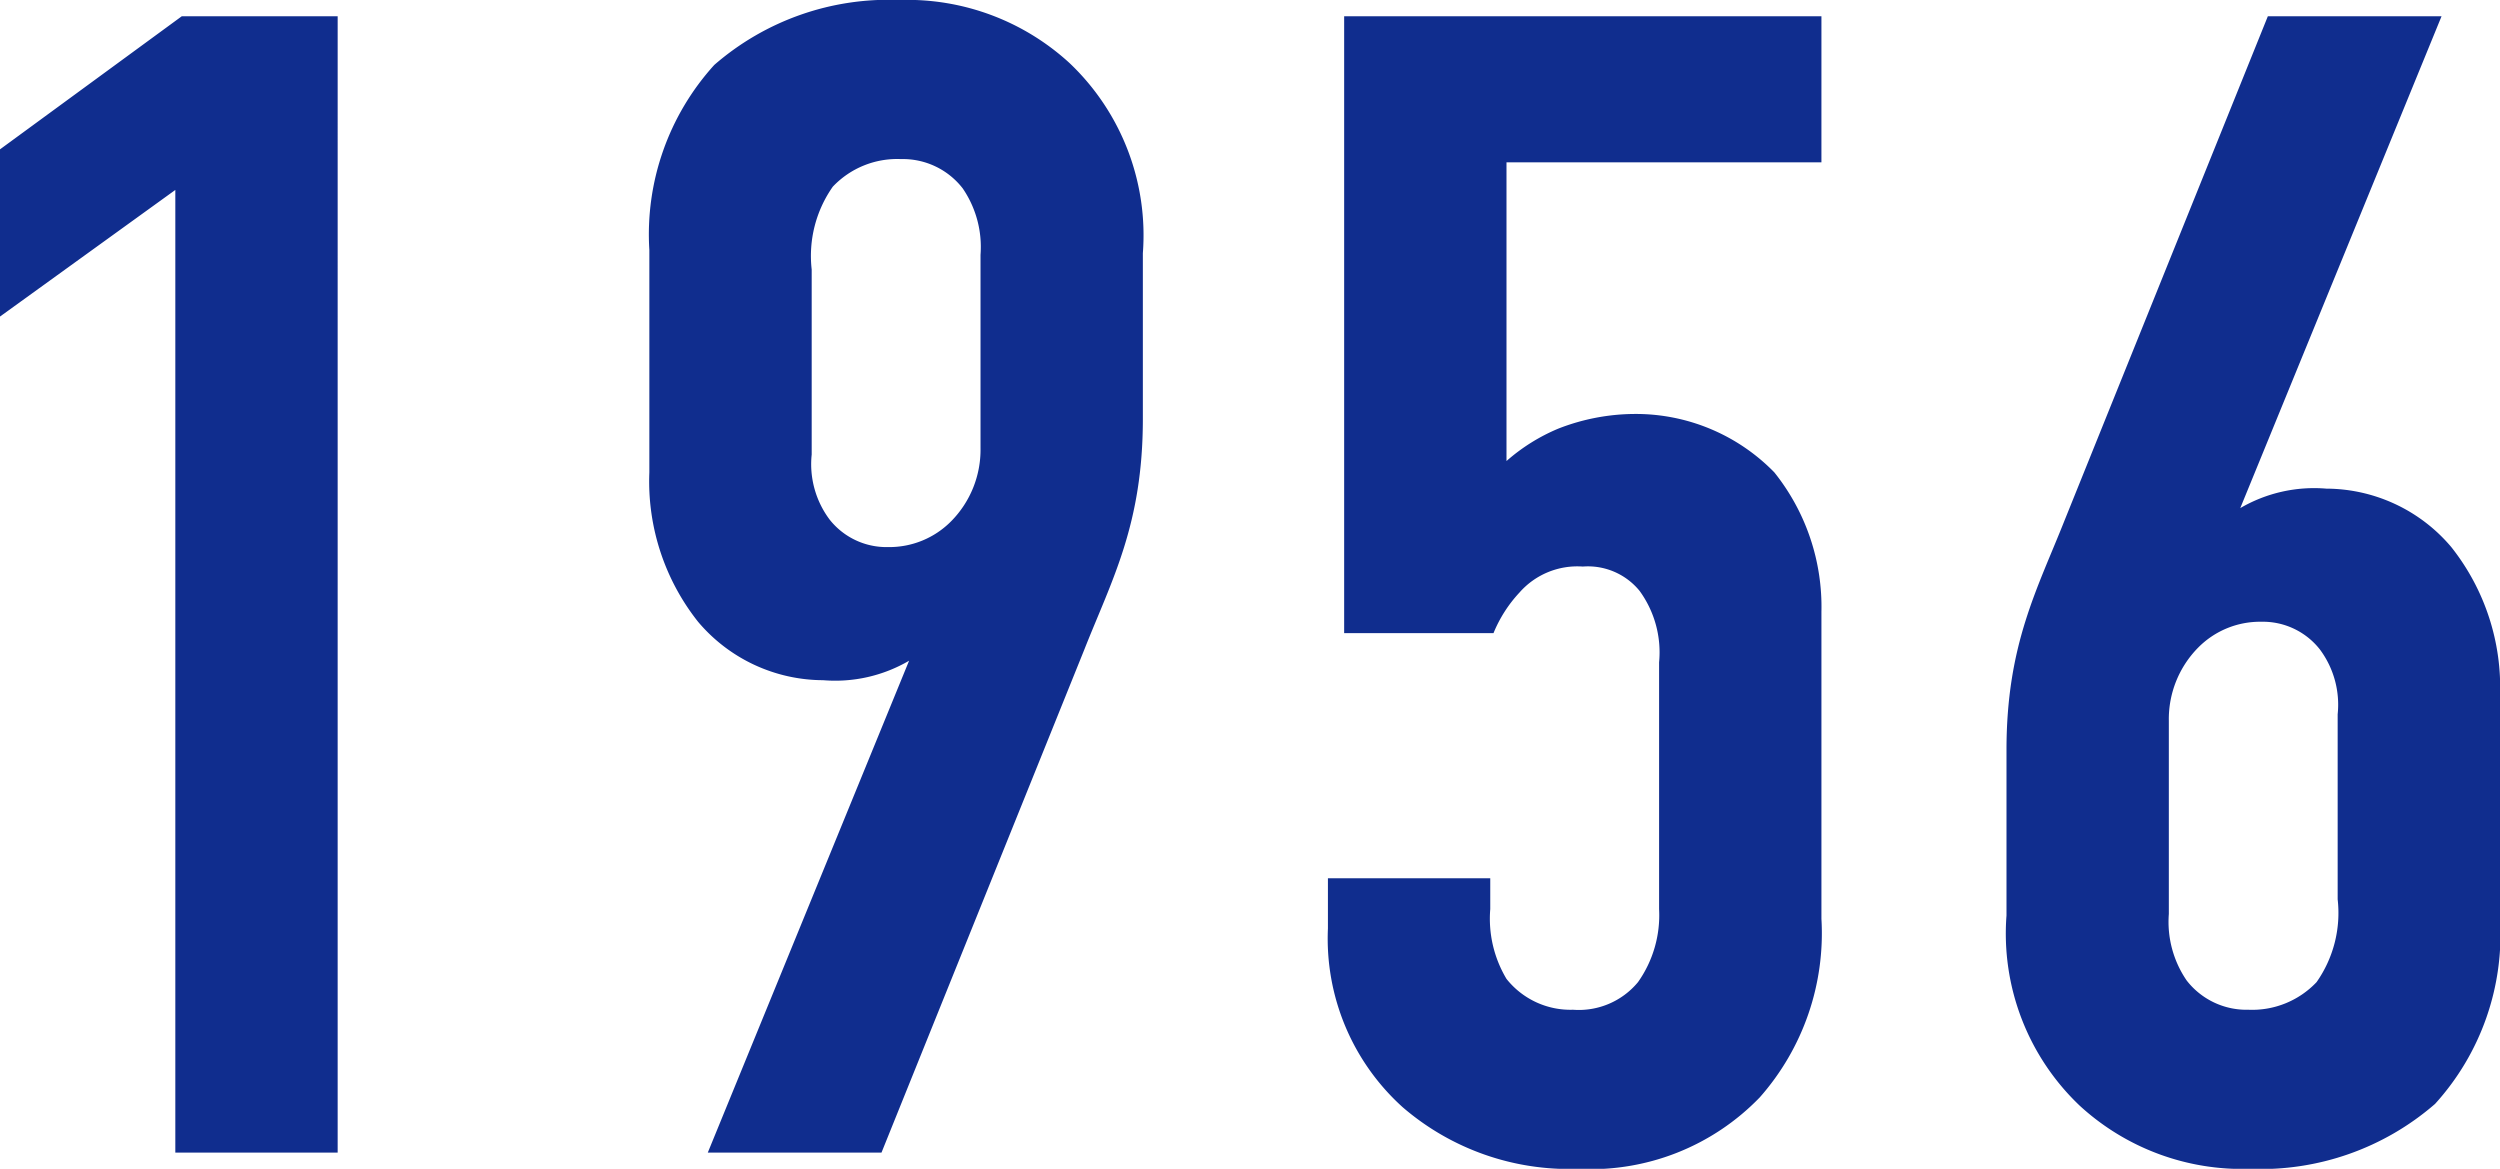 <svg xmlns="http://www.w3.org/2000/svg" width="77" height="36" viewBox="0 0 77 36">
  <path id="パス_364" data-name="パス 364" d="M9.15,0h5V-35H9.35l-5.6,4.1v5.15l5.4-3.9ZM30.9,0l6.25-15.5c.85-2.15,1.8-3.85,1.8-7.1v-5.1a7.311,7.311,0,0,0-2.25-5.85,7.392,7.392,0,0,0-5.25-1.95,8.183,8.183,0,0,0-5.7,2,7.764,7.764,0,0,0-2,5.7v6.85a6.957,6.957,0,0,0,1.5,4.6,5.06,5.06,0,0,0,3.85,1.8,4.511,4.511,0,0,0,2.65-.6L25.55,0ZM28.75-27.2a3.707,3.707,0,0,1,.65-2.55,2.73,2.73,0,0,1,2.1-.85,2.331,2.331,0,0,1,1.9.9,3.194,3.194,0,0,1,.55,2.05v5.95a3.135,3.135,0,0,1-.9,2.25,2.677,2.677,0,0,1-1.95.8,2.231,2.231,0,0,1-1.8-.85,2.846,2.846,0,0,1-.55-2ZM45.15-35v19h4.6a4.107,4.107,0,0,1,.8-1.25,2.37,2.37,0,0,1,1.95-.8,2.053,2.053,0,0,1,1.75.75,3.216,3.216,0,0,1,.6,2.2v7.6a3.564,3.564,0,0,1-.65,2.25,2.365,2.365,0,0,1-2,.85,2.516,2.516,0,0,1-2.05-.95,3.61,3.61,0,0,1-.5-2.15v-.95h-5V-6.9a6.991,6.991,0,0,0,2.3,5.5A7.845,7.845,0,0,0,52.35.5a7.241,7.241,0,0,0,5.6-2.2,7.633,7.633,0,0,0,1.9-5.5v-9.45a6.629,6.629,0,0,0-1.45-4.3,5.956,5.956,0,0,0-4.3-1.8,6.53,6.53,0,0,0-2.35.45,5.778,5.778,0,0,0-1.6,1v-9.2h9.7V-35ZM73.6-35,67.35-19.5c-.85,2.15-1.8,3.85-1.8,7.1v5.1A7.311,7.311,0,0,0,67.8-1.45,7.392,7.392,0,0,0,73.05.5a8.183,8.183,0,0,0,5.7-2,7.764,7.764,0,0,0,2-5.7v-6.85a6.957,6.957,0,0,0-1.5-4.6,5.06,5.06,0,0,0-3.85-1.8,4.511,4.511,0,0,0-2.65.6L78.95-35ZM75.75-7.8a3.707,3.707,0,0,1-.65,2.55A2.73,2.73,0,0,1,73-4.4a2.331,2.331,0,0,1-1.9-.9,3.194,3.194,0,0,1-.55-2.05V-13.3a3.135,3.135,0,0,1,.9-2.25,2.677,2.677,0,0,1,1.95-.8,2.231,2.231,0,0,1,1.8.85,2.846,2.846,0,0,1,.55,2Z" transform="translate(-3.75 35.5)" fill="#102D8E"/>
</svg>
